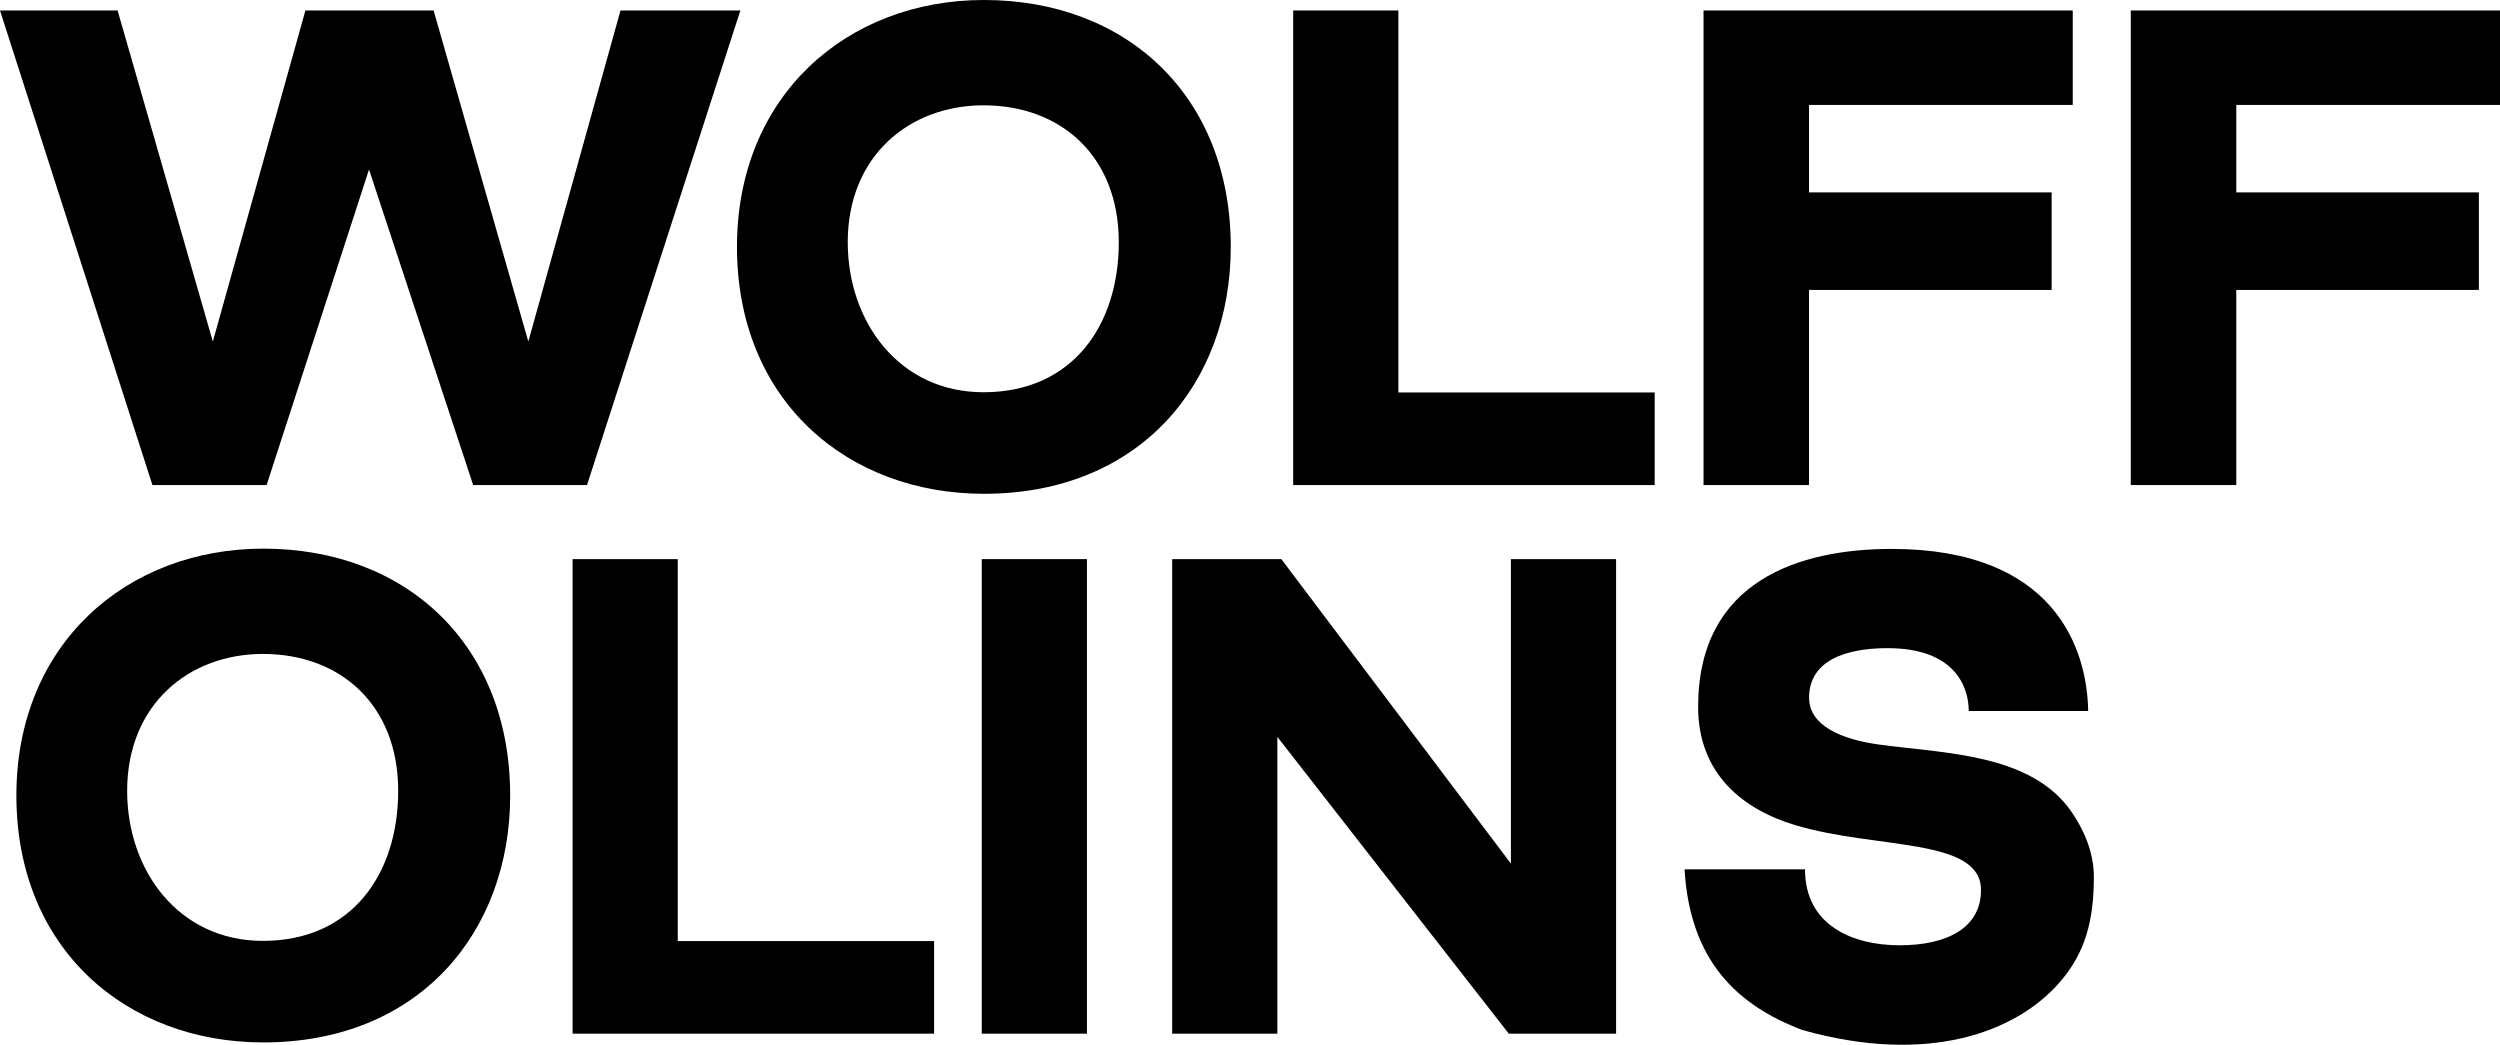 <?xml version="1.0" encoding="UTF-8" standalone="no"?>
<!-- Created with Inkscape (http://www.inkscape.org/) -->

<svg
   version="1.1"
   id="svg93369"
   width="528.029"
   height="220.665"
   viewBox="0 0 528.029 220.665"
   sodipodi:docname="Wolff Olins logo (2020-present).svg"
   inkscape:version="1.1.2 (0a00cf5339, 2022-02-04)"
   xmlns:inkscape="http://www.inkscape.org/namespaces/inkscape"
   xmlns:sodipodi="http://sodipodi.sourceforge.net/DTD/sodipodi-0.dtd"
   xmlns="http://www.w3.org/2000/svg"
   xmlns:svg="http://www.w3.org/2000/svg">
  <defs
     id="defs93373">
    <inkscape:path-effect
       effect="spiro"
       id="path-effect95194"
       is_visible="true"
       lpeversion="1" />
  </defs>
  <sodipodi:namedview
     id="namedview93371"
     pagecolor="#ffffff"
     bordercolor="#999999"
     borderopacity="1"
     inkscape:pageshadow="0"
     inkscape:pageopacity="0"
     inkscape:pagecheckerboard="0"
     showgrid="false"
     inkscape:zoom="2.1480494"
     inkscape:cx="264.19318"
     inkscape:cy="110.33266"
     inkscape:window-width="1366"
     inkscape:window-height="683"
     inkscape:window-x="0"
     inkscape:window-y="0"
     inkscape:window-maximized="1"
     inkscape:current-layer="g93375"
     inkscape:snap-nodes="true" />
  <g
     inkscape:groupmode="layer"
     inkscape:label="Image"
     id="g93375"
     transform="translate(-53.776,-53.766)">
    <path
       id="path95682"
       style="fill:#000000;stroke-width:2.654;stroke-linecap:round;stroke-linejoin:round;paint-order:stroke fill markers"
       d="m 261.58,53.766 c -28.8,0 -52.146,20.108 -52.146,52.148 0,32.491 23.346,52.148 52.146,52.148 32.991,0 52.148,-23.348 52.148,-52.148 0,-31.753 -21.84,-52.148 -52.148,-52.148 z m -0.078,22.244 c 16.436,0 28.574,10.806 28.574,28.918 0,17.491 -9.748,31.686 -28.566,31.686 -17.864,0 -28.679,-14.92 -28.679,-31.686 0,-18.276 13.075,-28.918 28.671,-28.918 z"
       sodipodi:nodetypes="ssssssssss" />
    <path
       id="rect93435"
       style="fill:#000000;stroke-width:2.705;stroke-linecap:round;stroke-linejoin:round;paint-order:stroke fill markers"
       d="M 53.776,55.98 H 78.615 L 98.727,125.902 118.284,55.98 h 27.072 l 20.009,69.922 19.467,-69.922 H 210.151 L 177.761,156.212 H 153.714 L 131.717,89.566 110.087,156.212 H 85.969 Z"
       sodipodi:nodetypes="cccccccccccccc" />
    <path
       id="rect8072"
       style="fill:#000000;stroke:none;stroke-width:22.156;stroke-linecap:round;stroke-miterlimit:10;paint-order:stroke fill markers"
       d="m 326.91,55.98 v 80.678 19.555 h 22.217 54.137 V 136.658 H 349.127 V 55.98 Z" />
    <path
       id="path95682-3"
       style="fill:#000000;stroke-width:2.654;stroke-linecap:round;stroke-linejoin:round;paint-order:stroke fill markers"
       d="m 109.382,169.643 c -28.8,0 -52.146,20.108 -52.146,52.148 0,32.491 23.346,52.148 52.146,52.148 32.991,0 52.148,-23.348 52.148,-52.148 0,-31.753 -21.84,-52.148 -52.148,-52.148 z m -0.078,22.244 c 16.436,0 28.574,10.806 28.574,28.918 0,17.491 -9.748,31.686 -28.566,31.686 -17.864,0 -28.679,-14.92 -28.679,-31.686 0,-18.276 13.075,-28.918 28.671,-28.918 z"
       sodipodi:nodetypes="ssssssssss" />
    <path
       id="rect8072-61"
       style="fill:#000000;stroke:none;stroke-width:22.156;stroke-linecap:round;stroke-miterlimit:10;paint-order:stroke fill markers"
       d="m 174.713,171.858 v 80.678 19.555 h 22.217 54.137 V 252.535 H 196.929 v -80.678 z" />
    <path
       id="rect8072-6"
       style="fill:#000000;stroke:none;stroke-width:22.156;stroke-linecap:round;stroke-miterlimit:10;paint-order:stroke fill markers"
       d="m 413.581,55.98 v 19.807 80.426 h 22.285 v -41.215 h 51.238 V 94.396 H 435.866 V 75.936 h 55.699 V 55.98 h -55.768 z" />
    <path
       id="rect8072-6-7"
       style="fill:#000000;stroke:none;stroke-width:22.156;stroke-linecap:round;stroke-miterlimit:10;paint-order:stroke fill markers"
       d="m 503.821,55.98 v 19.807 80.426 h 22.285 v -41.215 h 51.238 V 94.396 H 526.106 V 75.936 h 55.699 V 55.98 h -55.768 z" />
    <rect
       style="fill:#000000;stroke-width:12.5;stroke-linecap:round;stroke-linejoin:round;stroke-miterlimit:10;paint-order:stroke fill markers"
       id="rect21899"
       width="22.217"
       height="100.232"
       x="261.135"
       y="171.858" />
    <path
       id="rect21899-2"
       style="fill:#000000;stroke-width:12.5;stroke-linecap:round;stroke-linejoin:round;stroke-miterlimit:10;paint-order:stroke fill markers"
       d="m 301.352,171.857 v 9.061 91.172 h 22.217 v -62.684 l 48.883,62.684 h 0.445 22.217 v -6.451 -93.781 h -22.217 v 64.314 l -48.49,-64.314 h -0.838 z" />
    <path
       style="fill:#000000;fill-opacity:1;stroke:none;stroke-width:1px;stroke-linecap:butt;stroke-linejoin:miter;stroke-opacity:1"
       d="m 409.573,237.38 h 25.441 c 0,11.864 10.083,16.04 19.99,16.04 9.869,0 17.182,-3.594 17.182,-11.663 0,-11.143 -22.051,-8.545 -39.288,-13.729 -11.043,-3.321 -20.46,-10.859 -20.46,-24.955 0,-26.784 21.596,-33.369 40.89,-33.369 34.236,0 41.279,20.899 41.493,34.233 h -25.227 c 0,-4.904 -2.719,-13.273 -17.154,-13.273 -5.586,0 -16.563,1.054 -16.563,10.496 0,5.942 7.017,8.787 14.626,9.843 13.725,1.905 32.318,1.825 40.851,14.298 2.322,3.395 4.668,8.209 4.668,13.647 0,9.348 -1.842,16.144 -7.276,22.357 -9.237,10.563 -27.865,17.448 -54.291,10.011 -13.682,-5.19 -23.732,-14.507 -24.882,-33.935 z"
       id="path23866"
       sodipodi:nodetypes="ccscsccccccsscscc" />
  </g>
</svg>
